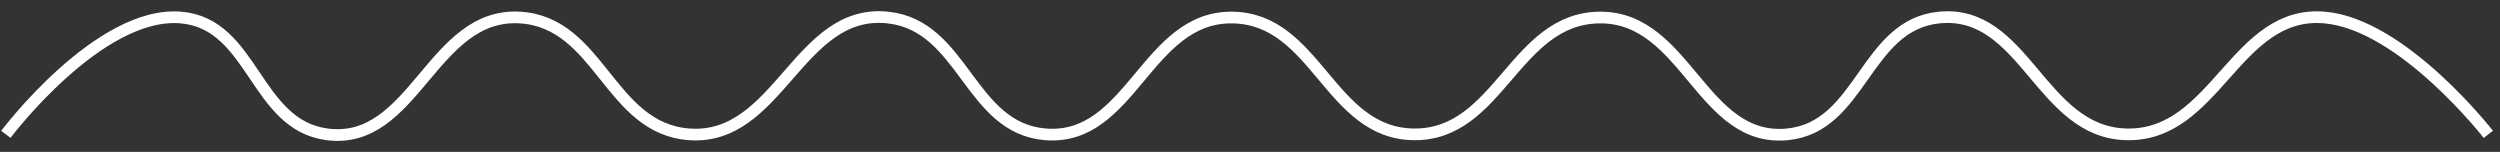 <?xml version="1.0" encoding="UTF-8"?> <svg xmlns="http://www.w3.org/2000/svg" width="214" height="13" viewBox="0 0 214 13" fill="none"><rect x="0" y="0" width="214" height="13" fill="#333333" stroke="none"/> <path d="M0.5 11.5C0.5 11.5 8.486 0.89 15.5 1.5C21.728 2.042 21.801 10.69 28 11.5C35.471 12.476 36.978 1.057 44.5 1.5C51.367 1.905 52.139 11.005 59 11.5C66.682 12.054 68.341 0.686 76 1.5C82.524 2.193 82.96 10.983 89.5 11.5C96.845 12.081 98.132 1.394 105.5 1.5C112.703 1.604 113.797 11.397 121 11.5C128.368 11.606 129.632 1.5 137 1.5C144.368 1.5 145.666 12.214 153 11.5C159.375 10.879 159.625 2.121 166 1.5C173.334 0.786 174.634 11.302 182 11.5C189.7 11.707 191.328 0.819 199 1.5C205.693 2.094 213 11.5 213 11.5" stroke="white"></path> </svg> 